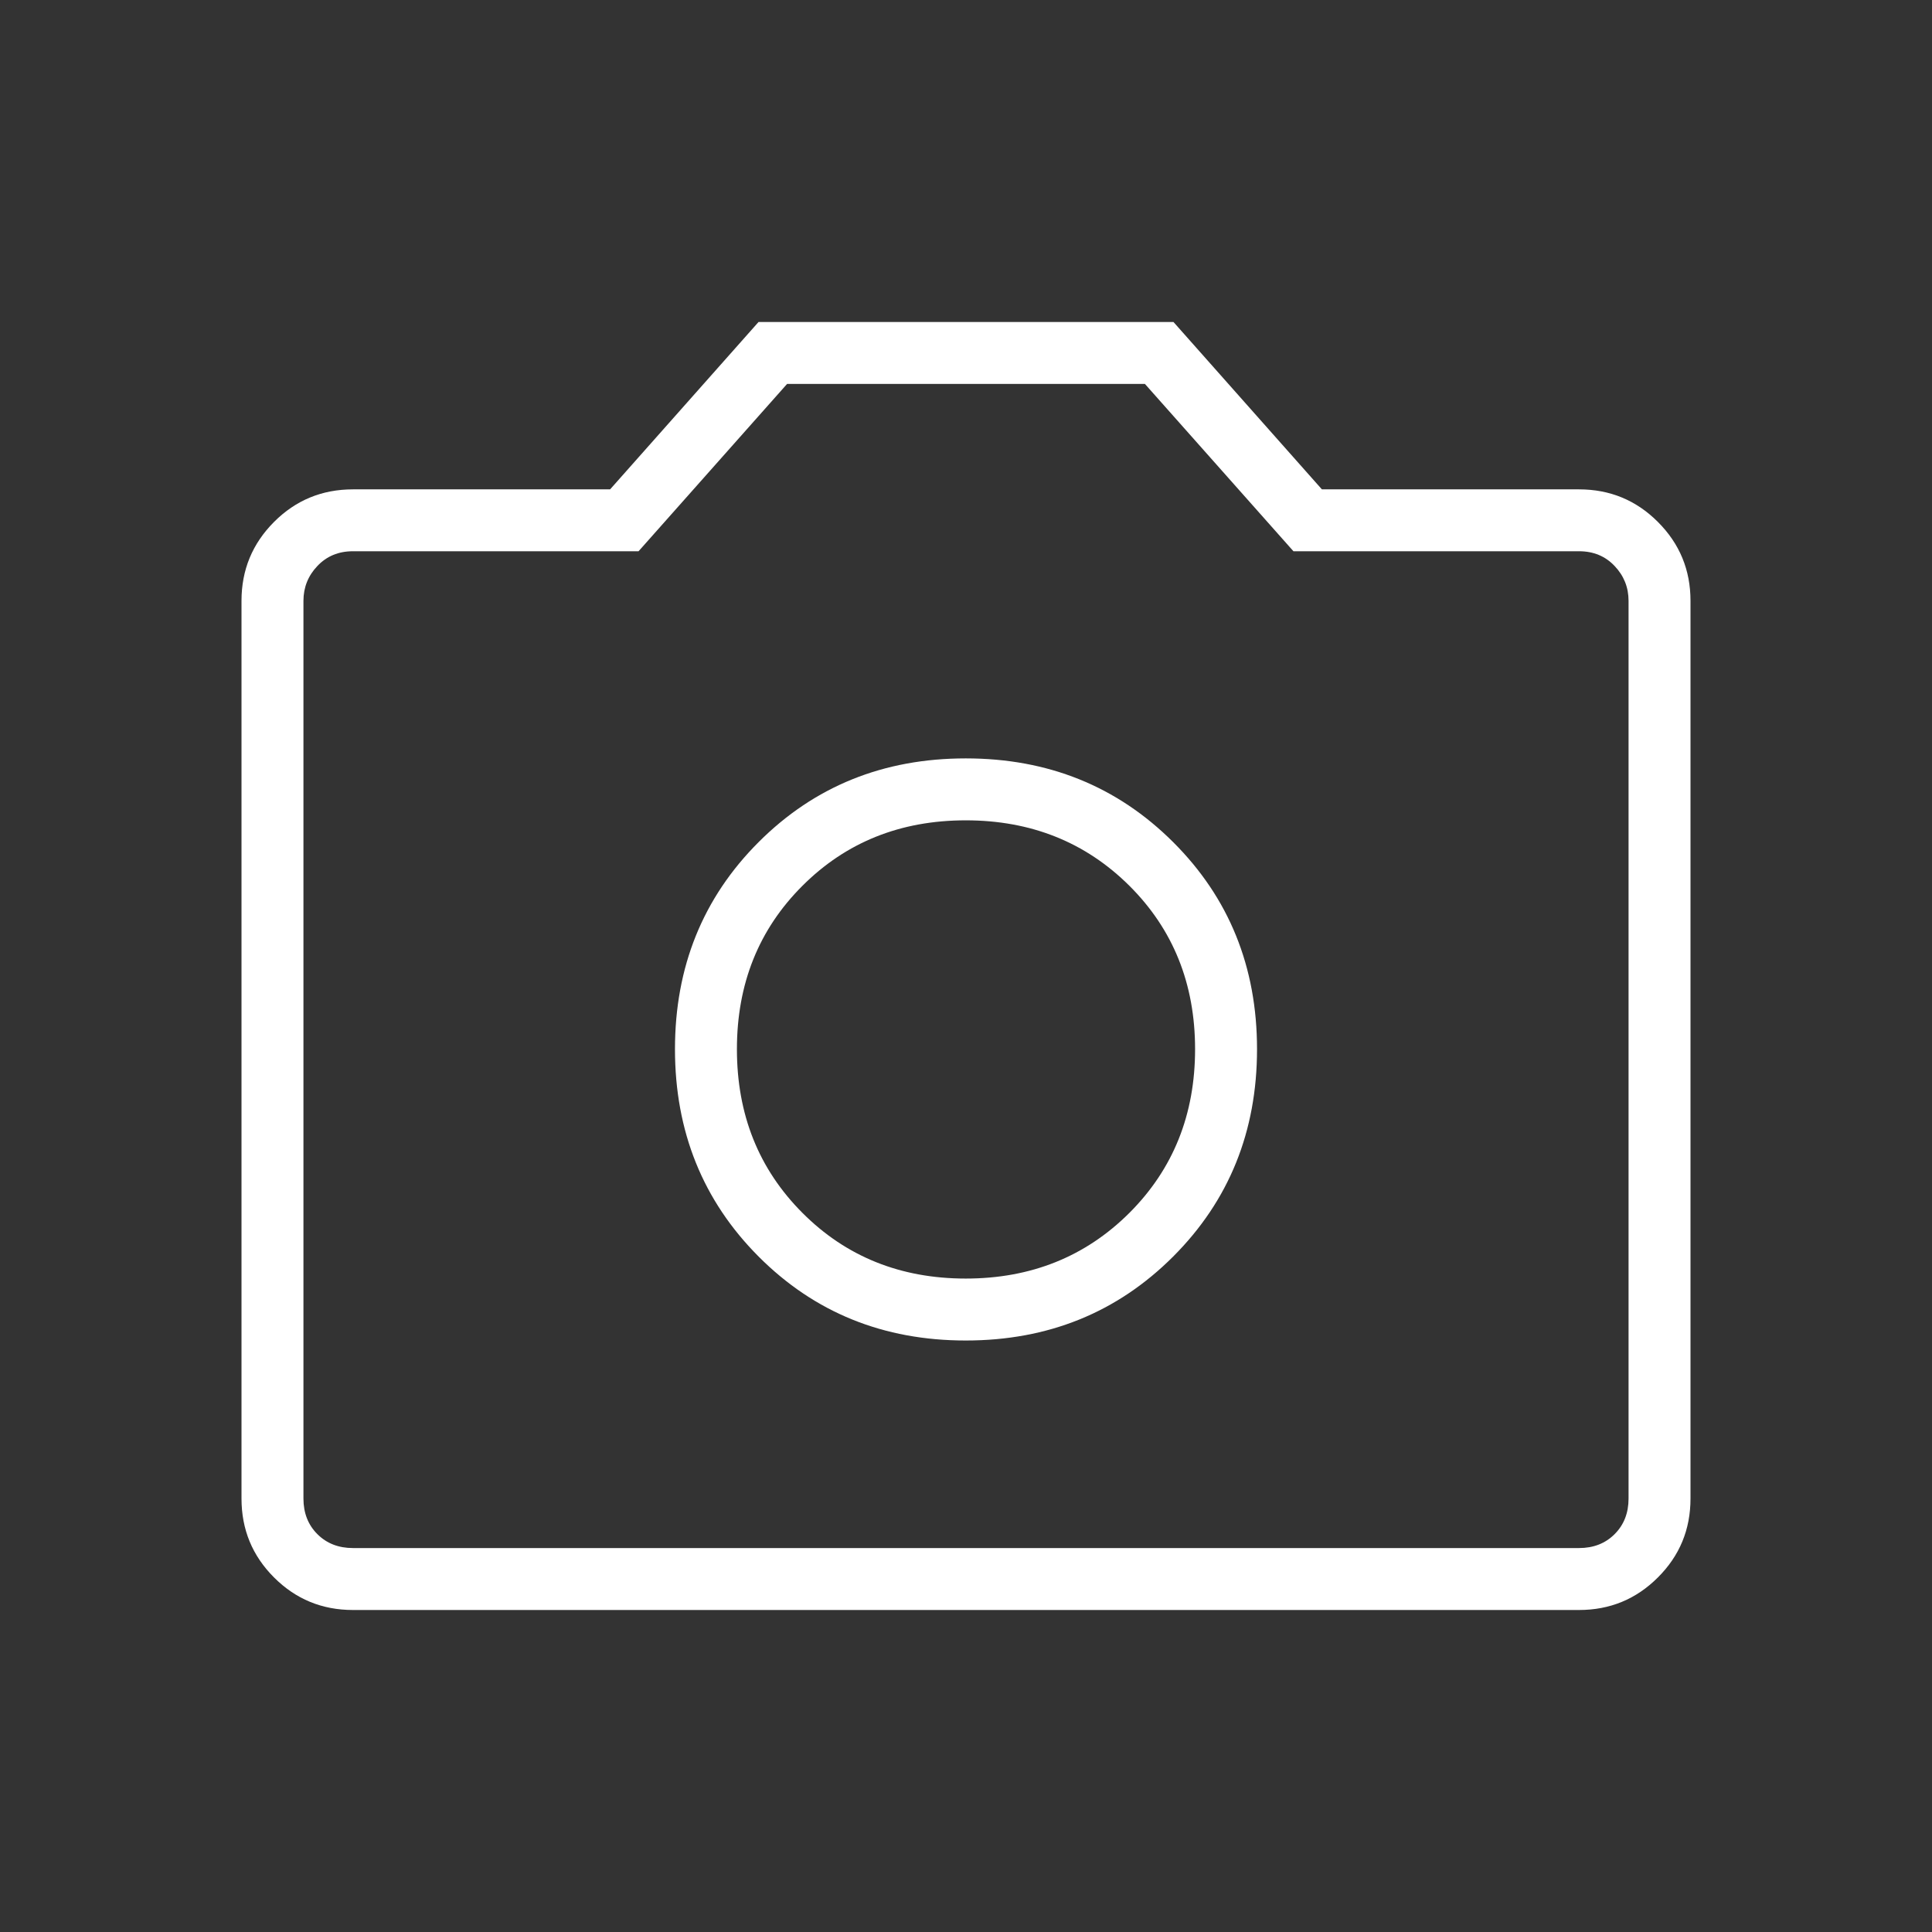 <?xml version="1.0" encoding="UTF-8"?>
<svg xmlns="http://www.w3.org/2000/svg" xmlns:xlink="http://www.w3.org/1999/xlink" width="96px" height="96px" viewBox="0 0 96 96" version="1.1">
<rect x="0" y="0" width="96" height="96" fill="#333333" stroke="none"/>
<g id="surface1">
<path style=" stroke:none;fill-rule:nonzero;fill:rgb(100%,100%,100%);fill-opacity:1;" d="M 47.988 66.609 C 52.078 66.609 55.512 65.219 58.293 62.438 C 61.07 59.66 62.461 56.223 62.461 52.133 C 62.461 48.043 61.07 44.613 58.293 41.844 C 55.512 39.07 52.078 37.684 47.988 37.684 C 43.898 37.684 40.469 39.07 37.695 41.844 C 34.926 44.613 33.539 48.043 33.539 52.133 C 33.539 56.223 34.926 59.66 37.695 62.438 C 40.469 65.219 43.898 66.609 47.988 66.609 Z M 47.988 63.531 C 44.746 63.531 42.039 62.441 39.871 60.266 C 37.699 58.09 36.617 55.379 36.617 52.133 C 36.617 48.891 37.699 46.184 39.871 44.016 C 42.039 41.848 44.746 40.762 47.988 40.762 C 51.23 40.762 53.941 41.848 56.121 44.016 C 58.297 46.184 59.383 48.891 59.383 52.133 C 59.383 55.379 58.297 58.09 56.121 60.266 C 53.941 62.441 51.23 63.531 47.988 63.531 Z M 17.539 80 C 16 80 14.695 79.461 13.617 78.383 C 12.539 77.305 12 76 12 74.461 L 12 29.855 C 12 28.32 12.539 27.016 13.617 25.934 C 14.695 24.855 16 24.316 17.539 24.316 L 30.316 24.316 L 37.691 16 L 58.309 16 L 65.684 24.316 L 78.461 24.316 C 79.996 24.316 81.301 24.855 82.379 25.934 C 83.461 27.016 84 28.32 84 29.855 L 84 74.461 C 84 76 83.461 77.305 82.379 78.383 C 81.301 79.461 79.996 80 78.461 80 Z M 17.539 76.922 L 78.461 76.922 C 79.18 76.922 79.77 76.691 80.23 76.23 C 80.691 75.77 80.922 75.18 80.922 74.461 L 80.922 29.855 C 80.922 29.188 80.691 28.609 80.23 28.125 C 79.77 27.637 79.18 27.391 78.461 27.391 L 64.27 27.391 L 56.891 19.078 L 39.109 19.078 L 31.73 27.391 L 17.539 27.391 C 16.82 27.391 16.23 27.637 15.77 28.125 C 15.309 28.609 15.078 29.188 15.078 29.855 L 15.078 74.461 C 15.078 75.18 15.309 75.77 15.77 76.23 C 16.23 76.691 16.82 76.922 17.539 76.922 Z M 48 52.145 Z M 48 52.145 "/>
</g>
</svg>
